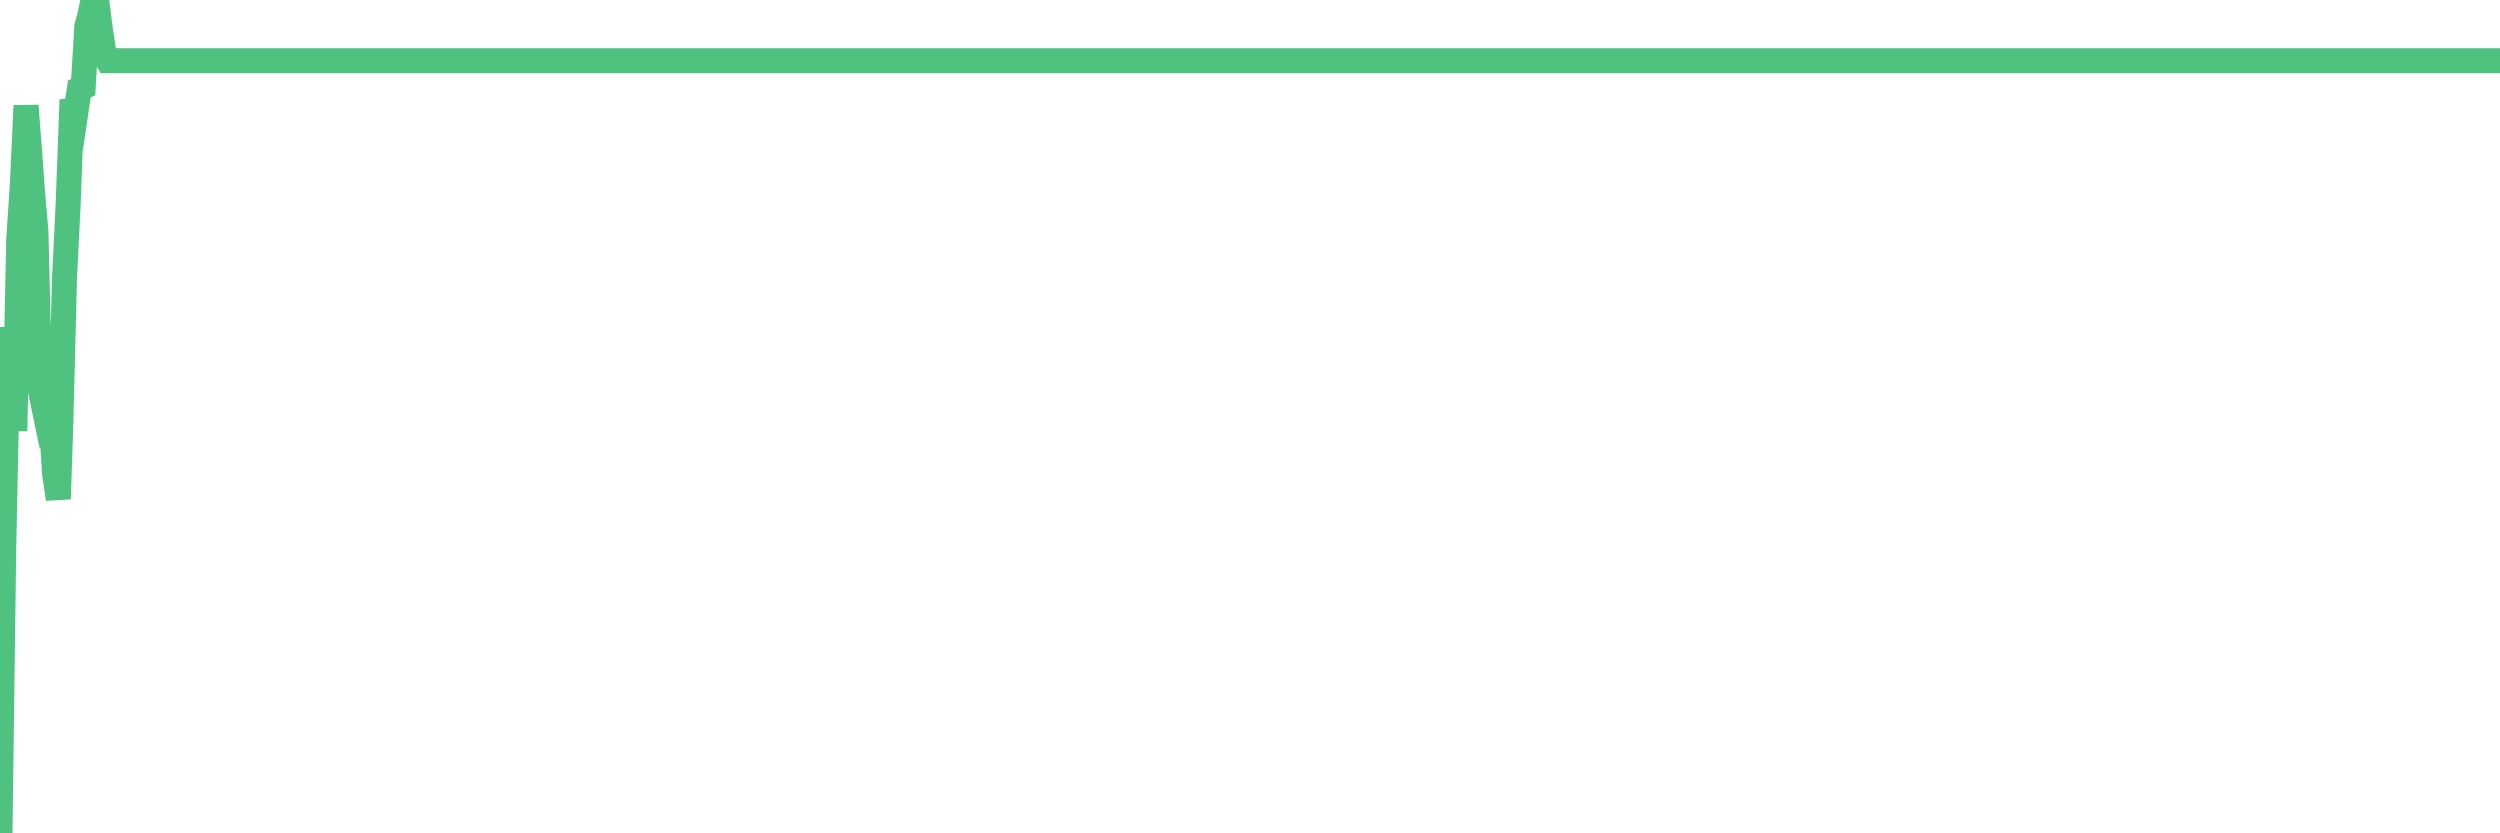 <?xml version="1.0"?><svg width="150px" height="50px" xmlns="http://www.w3.org/2000/svg" xmlns:xlink="http://www.w3.org/1999/xlink"> <polyline fill="none" stroke="#4fc280" stroke-width="1.5px" stroke-linecap="round" stroke-miterlimit="5" points="0.00,50.00 0.22,33.08 0.45,22.02 0.67,19.68 0.89,25.86 1.12,14.41 1.34,11.10 1.56,6.34 1.79,9.26 1.93,11.25 2.16,13.95 2.38,23.22 2.60,24.28 2.83,23.67 3.05,24.77 3.27,28.39 3.50,29.94 3.65,25.42 3.87,16.70 4.09,12.23 4.32,5.99 4.54,6.82 4.76,5.34 4.99,5.23 5.21,1.58 5.36,1.04 5.58,0.03 5.80,0.00 6.03,1.83 6.25,3.26 6.47,3.64 6.70,3.64 6.92,3.64 7.07,3.64 7.29,3.64 7.52,3.64 7.74,3.64 7.96,3.64 8.19,3.64 8.41,3.64 8.63,3.64 8.78,3.64 9.00,3.64 9.23,3.64 9.45,3.64 9.67,3.64 9.90,3.64 10.12,3.64 10.34,3.64 10.49,3.64 10.72,3.64 10.94,3.64 11.16,3.64 11.39,3.64 11.61,3.64 11.83,3.64 12.06,3.64 12.20,3.64 12.43,3.64 12.65,3.64 12.87,3.64 13.10,3.64 13.32,3.64 13.54,3.64 13.77,3.64 13.92,3.64 14.14,3.64 14.36,3.64 14.59,3.64 14.81,3.64 15.03,3.64 15.26,3.64 15.48,3.64 15.63,3.64 15.85,3.64 16.07,3.64 16.30,3.64 16.52,3.64 16.74,3.64 16.97,3.64 17.19,3.64 17.41,3.64 17.56,3.64 17.79,3.64 18.01,3.64 18.23,3.64 18.46,3.64 18.68,3.64 18.90,3.64 19.13,3.64 19.27,3.64 19.50,3.64 19.72,3.64 19.94,3.64 20.17,3.64 20.39,3.64 20.61,3.64 20.84,3.64 20.99,3.64 21.21,3.64 21.43,3.64 21.66,3.64 21.88,3.64 22.10,3.64 22.33,3.64 22.55,3.64 22.70,3.64 22.92,3.64 23.14,3.64 23.37,3.64 23.59,3.64 23.81,3.64 24.04,3.64 24.26,3.64 24.41,3.64 24.63,3.64 24.86,3.64 25.08,3.64 25.30,3.64 25.53,3.64 25.75,3.64 25.97,3.64 26.12,3.64 26.34,3.64 26.57,3.64 26.79,3.64 27.01,3.64 27.24,3.64 27.46,3.64 27.68,3.64 27.83,3.64 28.06,3.64 28.28,3.64 28.50,3.64 28.73,3.64 28.95,3.64 29.17,3.64 29.40,3.64 29.54,3.64 29.77,3.64 29.99,3.64 30.21,3.64 30.44,3.64 30.66,3.64 30.88,3.64 31.11,3.64 31.26,3.64 31.48,3.64 31.70,3.64 31.93,3.64 32.15,3.64 32.37,3.64 32.60,3.64 32.82,3.64 33.04,3.64 33.19,3.64 33.41,3.64 33.64,3.64 33.86,3.64 34.08,3.64 34.31,3.64 34.53,3.64 34.75,3.64 34.90,3.64 35.13,3.64 35.35,3.64 35.57,3.64 35.80,3.64 36.02,3.64 36.24,3.64 36.47,3.64 36.61,3.64 36.84,3.64 37.06,3.64 37.28,3.64 37.51,3.64 37.73,3.64 37.95,3.64 38.18,3.64 38.33,3.64 38.55,3.64 38.77,3.64 39.00,3.64 39.22,3.64 39.44,3.64 39.67,3.64 39.89,3.64 40.04,3.64 40.26,3.64 40.48,3.64 40.71,3.64 40.93,3.64 41.15,3.64 41.38,3.64 41.60,3.64 41.75,3.64 41.97,3.64 42.20,3.64 42.42,3.64 42.64,3.64 42.87,3.64 43.09,3.64 43.31,3.64 43.46,3.64 43.68,3.64 43.91,3.64 44.13,3.64 44.35,3.64 44.58,3.64 44.80,3.64 45.02,3.64 45.17,3.64 45.40,3.64 45.62,3.64 45.84,3.64 46.07,3.64 46.29,3.64 46.51,3.64 46.74,3.64 46.88,3.64 47.11,3.64 47.33,3.64 47.55,3.64 47.78,3.64 48.00,3.64 48.22,3.64 48.45,3.64 48.67,3.64 48.82,3.64 49.04,3.64 49.27,3.64 49.49,3.64 49.71,3.64 49.94,3.64 50.16,3.64 50.38,3.64 50.53,3.64 50.75,3.64 50.98,3.64 51.20,3.64 51.42,3.64 51.65,3.64 51.87,3.64 52.09,3.64 52.24,3.64 52.47,3.64 52.69,3.64 52.91,3.64 53.14,3.64 53.36,3.64 53.58,3.64 53.81,3.64 53.95,3.64 54.18,3.64 54.40,3.64 54.62,3.64 54.85,3.64 55.07,3.64 55.29,3.64 55.52,3.64 55.67,3.64 55.89,3.64 56.11,3.64 56.34,3.64 56.56,3.64 56.78,3.64 57.01,3.64 57.23,3.64 57.38,3.64 57.60,3.64 57.82,3.64 58.05,3.64 58.27,3.64 58.49,3.64 58.72,3.64 58.94,3.64 59.09,3.64 59.31,3.64 59.54,3.64 59.76,3.64 59.98,3.64 60.21,3.64 60.43,3.64 60.65,3.64 60.80,3.64 61.02,3.64 61.25,3.64 61.47,3.64 61.69,3.64 61.92,3.64 62.14,3.64 62.36,3.64 62.51,3.64 62.74,3.64 62.96,3.64 63.18,3.64 63.41,3.64 63.63,3.64 63.85,3.64 64.08,3.64 64.22,3.64 64.45,3.64 64.67,3.64 64.89,3.64 65.12,3.64 65.34,3.64 65.56,3.64 65.79,3.64 66.01,3.64 66.16,3.64 66.38,3.64 66.61,3.64 66.83,3.64 67.05,3.64 67.28,3.64 67.50,3.64 67.72,3.64 67.87,3.64 68.09,3.64 68.32,3.64 68.54,3.64 68.76,3.64 68.99,3.64 69.21,3.64 69.43,3.64 69.58,3.64 69.81,3.64 70.03,3.64 70.25,3.64 70.48,3.64 70.70,3.64 70.92,3.64 71.15,3.64 71.29,3.64 71.52,3.64 71.74,3.64 71.96,3.64 72.19,3.64 72.41,3.64 72.63,3.64 72.86,3.64 73.01,3.64 73.23,3.64 73.45,3.64 73.68,3.64 73.90,3.64 74.12,3.64 74.35,3.64 74.57,3.64 74.72,3.64 74.94,3.64 75.16,3.64 75.39,3.64 75.61,3.64 75.83,3.64 76.06,3.64 76.28,3.64 76.43,3.64 76.65,3.64 76.88,3.64 77.10,3.64 77.32,3.64 77.55,3.64 77.77,3.64 77.99,3.64 78.14,3.64 78.36,3.64 78.59,3.64 78.81,3.64 79.03,3.64 79.26,3.64 79.48,3.64 79.70,3.64 79.85,3.64 80.08,3.64 80.30,3.64 80.52,3.64 80.75,3.64 80.97,3.64 81.19,3.64 81.42,3.64 81.64,3.64 81.79,3.64 82.01,3.64 82.23,3.64 82.46,3.64 82.68,3.64 82.90,3.64 83.13,3.64 83.35,3.64 83.50,3.64 83.72,3.64 83.95,3.64 84.17,3.64 84.39,3.64 84.62,3.64 84.84,3.64 85.06,3.64 85.21,3.64 85.43,3.64 85.66,3.64 85.88,3.64 86.10,3.64 86.33,3.64 86.55,3.64 86.77,3.64 86.92,3.64 87.15,3.64 87.37,3.64 87.59,3.64 87.82,3.64 88.04,3.64 88.26,3.64 88.48,3.64 88.63,3.64 88.86,3.64 89.08,3.64 89.30,3.64 89.53,3.64 89.75,3.64 89.97,3.64 90.20,3.64 90.35,3.64 90.57,3.64 90.79,3.64 91.02,3.64 91.24,3.64 91.46,3.64 91.69,3.64 91.91,3.64 92.06,3.64 92.28,3.64 92.50,3.64 92.73,3.64 92.95,3.64 93.17,3.64 93.40,3.64 93.62,3.64 93.77,3.64 93.99,3.64 94.22,3.64 94.44,3.64 94.66,3.64 94.89,3.64 95.11,3.64 95.33,3.64 95.48,3.64 95.70,3.64 95.93,3.64 96.15,3.64 96.37,3.64 96.60,3.64 96.82,3.64 97.04,3.64 97.27,3.64 97.42,3.64 97.64,3.64 97.86,3.64 98.09,3.64 98.31,3.64 98.53,3.64 98.75,3.64 98.98,3.64 99.13,3.64 99.35,3.64 99.57,3.64 99.80,3.64 100.02,3.64 100.24,3.64 100.47,3.64 100.69,3.64 100.84,3.64 101.06,3.64 101.29,3.64 101.51,3.64 101.73,3.64 101.95,3.64 102.18,3.64 102.40,3.64 102.55,3.64 102.77,3.64 103.00,3.64 103.22,3.64 103.44,3.64 103.67,3.64 103.89,3.64 104.11,3.64 104.26,3.64 104.49,3.64 104.71,3.64 104.93,3.64 105.15,3.64 105.38,3.64 105.60,3.64 105.82,3.64 105.97,3.64 106.20,3.64 106.42,3.64 106.64,3.64 106.87,3.64 107.09,3.64 107.31,3.64 107.54,3.64 107.69,3.64 107.91,3.64 108.13,3.64 108.36,3.64 108.58,3.64 108.80,3.64 109.02,3.64 109.25,3.64 109.40,3.64 109.62,3.64 109.84,3.64 110.07,3.64 110.29,3.64 110.51,3.64 110.74,3.64 110.96,3.64 111.11,3.64 111.33,3.64 111.56,3.64 111.78,3.64 112.00,3.64 112.22,3.64 112.45,3.64 112.67,3.64 112.89,3.64 113.04,3.64 113.27,3.64 113.49,3.64 113.71,3.64 113.94,3.64 114.16,3.64 114.38,3.64 114.61,3.64 114.76,3.64 114.98,3.64 115.20,3.64 115.42,3.64 115.65,3.64 115.87,3.64 116.09,3.64 116.32,3.64 116.47,3.64 116.69,3.64 116.91,3.64 117.14,3.64 117.36,3.64 117.58,3.64 117.81,3.64 118.03,3.64 118.18,3.64 118.40,3.64 118.62,3.64 118.85,3.64 119.07,3.64 119.29,3.64 119.52,3.64 119.74,3.64 119.89,3.64 120.11,3.64 120.34,3.64 120.56,3.64 120.78,3.64 121.01,3.64 121.23,3.64 121.45,3.64 121.60,3.64 121.82,3.64 122.05,3.64 122.27,3.64 122.49,3.64 122.72,3.64 122.94,3.64 123.16,3.64 123.31,3.64 123.54,3.64 123.76,3.64 123.98,3.64 124.21,3.64 124.43,3.64 124.65,3.64 124.88,3.64 125.03,3.64 125.25,3.64 125.47,3.64 125.69,3.64 125.92,3.64 126.14,3.64 126.36,3.64 126.59,3.64 126.74,3.64 126.96,3.64 127.18,3.64 127.41,3.64 127.63,3.64 127.85,3.64 128.08,3.64 128.30,3.64 128.45,3.64 128.67,3.64 128.89,3.64 129.12,3.64 129.34,3.64 129.56,3.64 129.79,3.64 130.01,3.64 130.23,3.64 130.38,3.64 130.61,3.64 130.83,3.64 131.05,3.64 131.28,3.64 131.50,3.64 131.72,3.64 131.95,3.64 132.09,3.64 132.32,3.64 132.54,3.64 132.76,3.64 132.99,3.64 133.21,3.64 133.43,3.64 133.66,3.64 133.81,3.64 134.03,3.64 134.25,3.64 134.48,3.64 134.70,3.64 134.92,3.64 135.15,3.64 135.37,3.64 135.52,3.64 135.74,3.64 135.96,3.64 136.19,3.64 136.41,3.64 136.63,3.64 136.86,3.64 137.08,3.64 137.23,3.64 137.45,3.64 137.68,3.64 137.90,3.64 138.12,3.64 138.35,3.64 138.57,3.64 138.79,3.64 138.94,3.64 139.16,3.64 139.39,3.64 139.61,3.64 139.83,3.64 140.06,3.64 140.28,3.64 140.50,3.64 140.65,3.64 140.88,3.64 141.10,3.64 141.32,3.64 141.55,3.64 141.77,3.64 141.99,3.64 142.22,3.64 142.36,3.64 142.59,3.64 142.81,3.64 143.03,3.64 143.26,3.64 143.48,3.64 143.70,3.64 143.93,3.64 144.08,3.64 144.30,3.64 144.52,3.64 144.75,3.64 144.97,3.64 145.19,3.64 145.42,3.64 145.64,3.64 145.86,3.64 146.01,3.64 146.23,3.64 146.46,3.64 146.68,3.64 146.90,3.64 147.13,3.64 147.35,3.64 147.57,3.64 147.72,3.64 147.95,3.64 148.17,3.64 148.39,3.64 148.62,3.64 148.84,3.64 149.06,3.64 149.29,3.64 149.43,3.64 149.66,3.64 149.88,3.64 150.00,3.64 "/></svg>